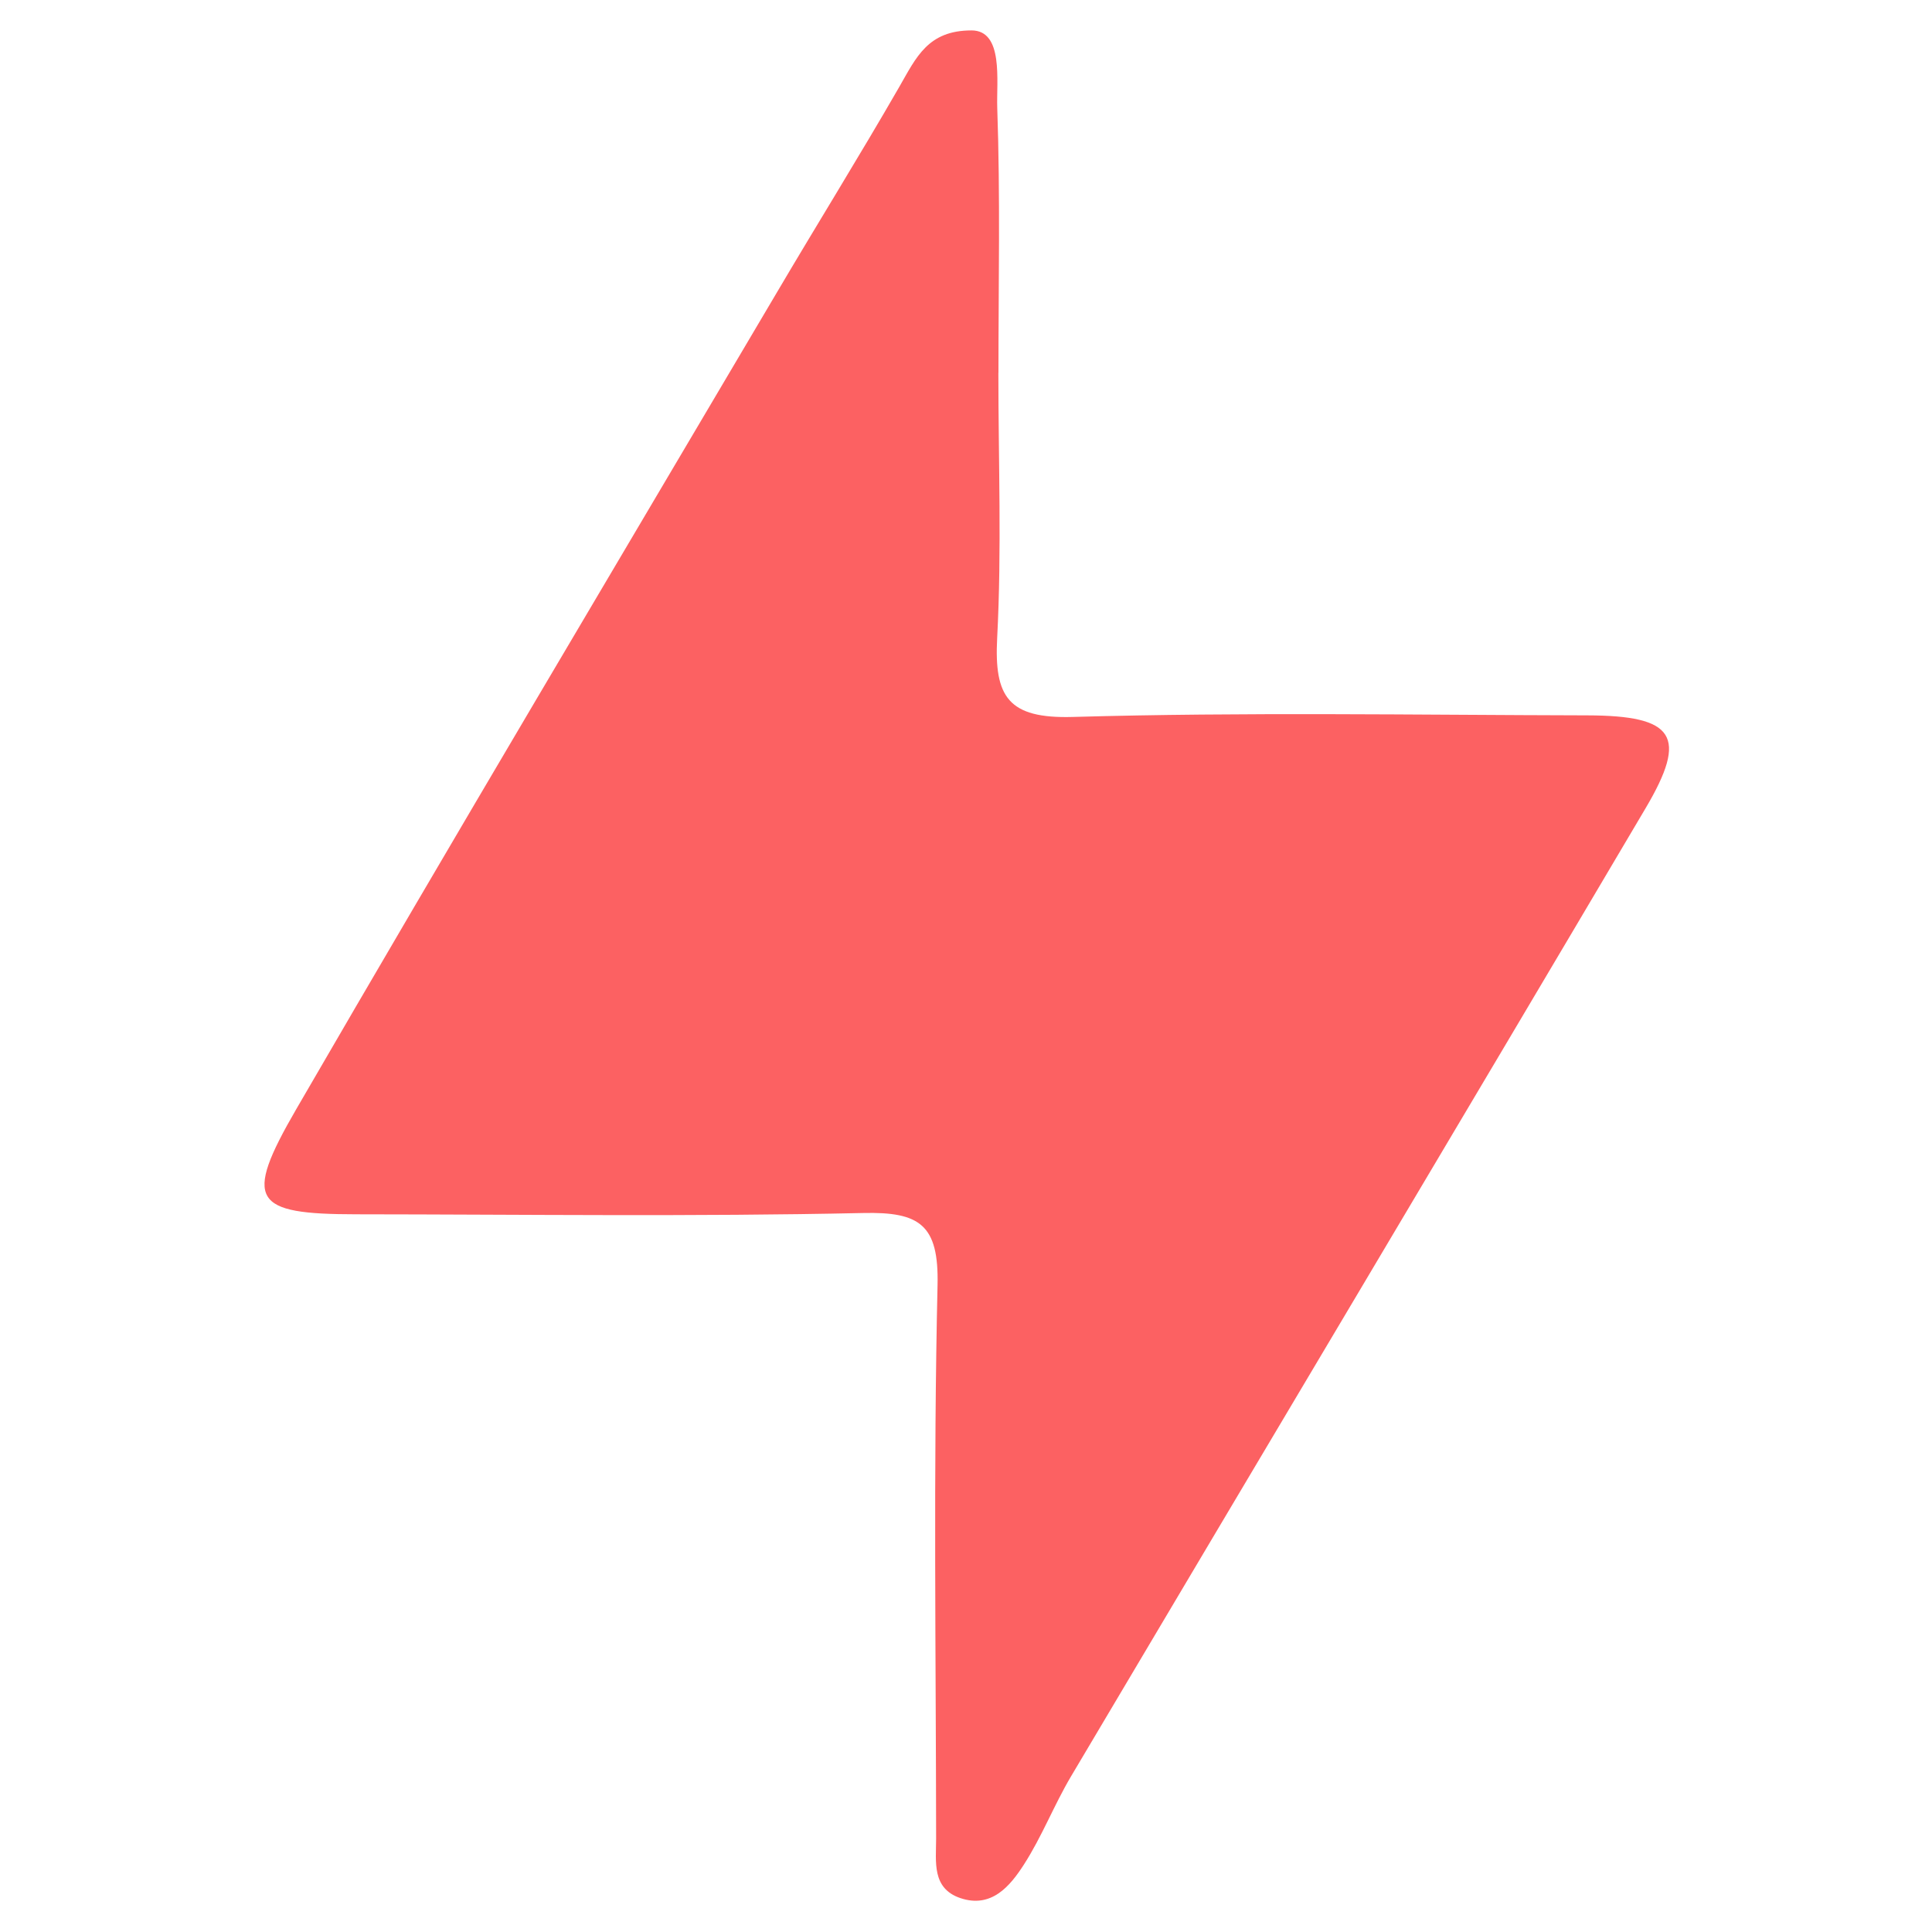 <svg xmlns="http://www.w3.org/2000/svg" viewBox="0 0 256 256"><path d="M132.29 49.42c0 11.71.45 23.44-.16 35.12-.41 7.79 1.46 10.7 10 10.46 22.71-.65 45.46-.26 68.19-.21 11.59.03 13.4 2.72 7.72 12.32-25.3 42.81-50.77 85.51-76.13 128.28-2.25 3.8-3.86 7.99-6.24 11.68-1.84 2.86-4.3 5.82-8.41 4.44-3.82-1.29-3.22-4.82-3.22-7.87-.02-24.45-.37-48.92.19-73.36.18-8-2.35-9.72-9.86-9.55-22.38.49-44.77.19-67.16.17-13.71-.01-15.02-1.74-7.96-13.92 20.99-36.2 42.4-72.17 63.68-108.21 5.37-9.11 10.95-18.09 16.23-27.26 2.25-3.91 3.78-7.48 9.57-7.48 4.28 0 3.29 6.74 3.41 10.24.41 11.7.16 23.42.16 35.13Z" style="fill:#fc6162"/></svg>